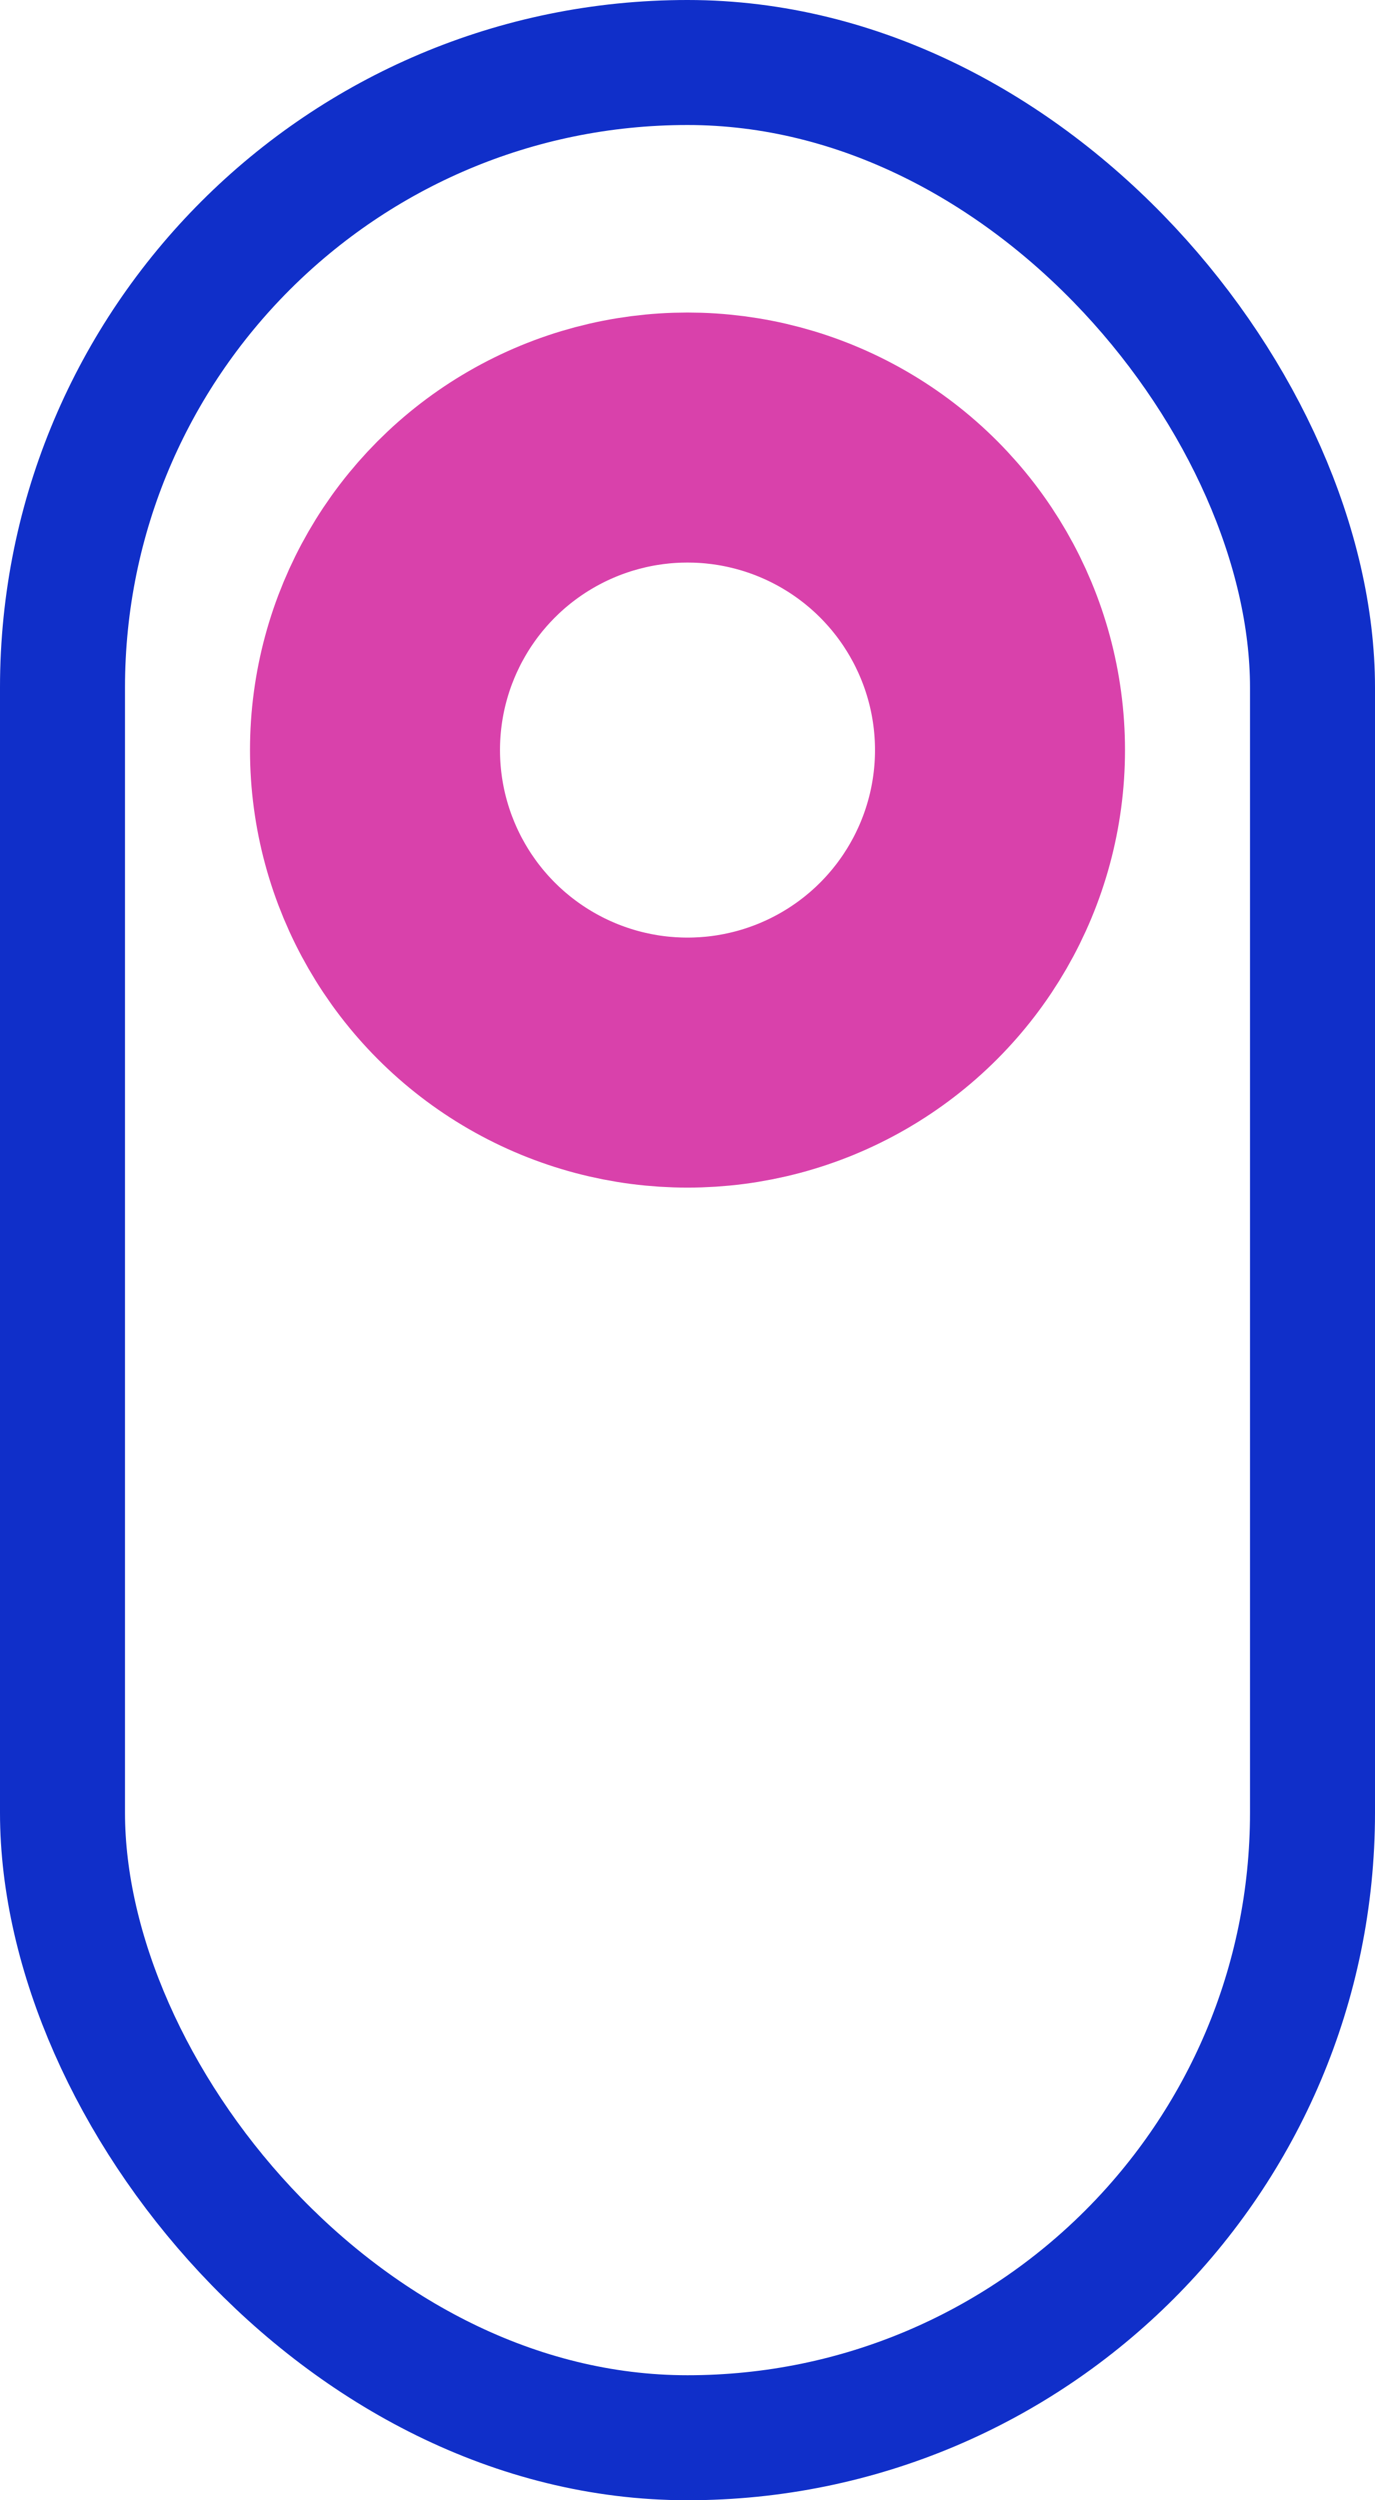 <svg xmlns="http://www.w3.org/2000/svg" width="22" height="40" viewBox="0 0 22 40">
  <g id="Group_95" data-name="Group 95" transform="translate(-1538 -593)">
    <g id="Rectangle_29" data-name="Rectangle 29" transform="translate(1538 593)" fill="none" stroke="#102fc9" stroke-width="2">
      <rect width="22" height="40" rx="11" stroke="none"/>
      <rect x="1" y="1" width="20" height="38" rx="10" fill="none"/>
    </g>
    <g id="Ellipse_10" data-name="Ellipse 10" transform="translate(1542 598)" fill="none" stroke="#d941ab" stroke-width="4">
      <circle cx="7" cy="7" r="7" stroke="none"/>
      <circle cx="7" cy="7" r="5" fill="none"/>
    </g>
  </g>
</svg>
